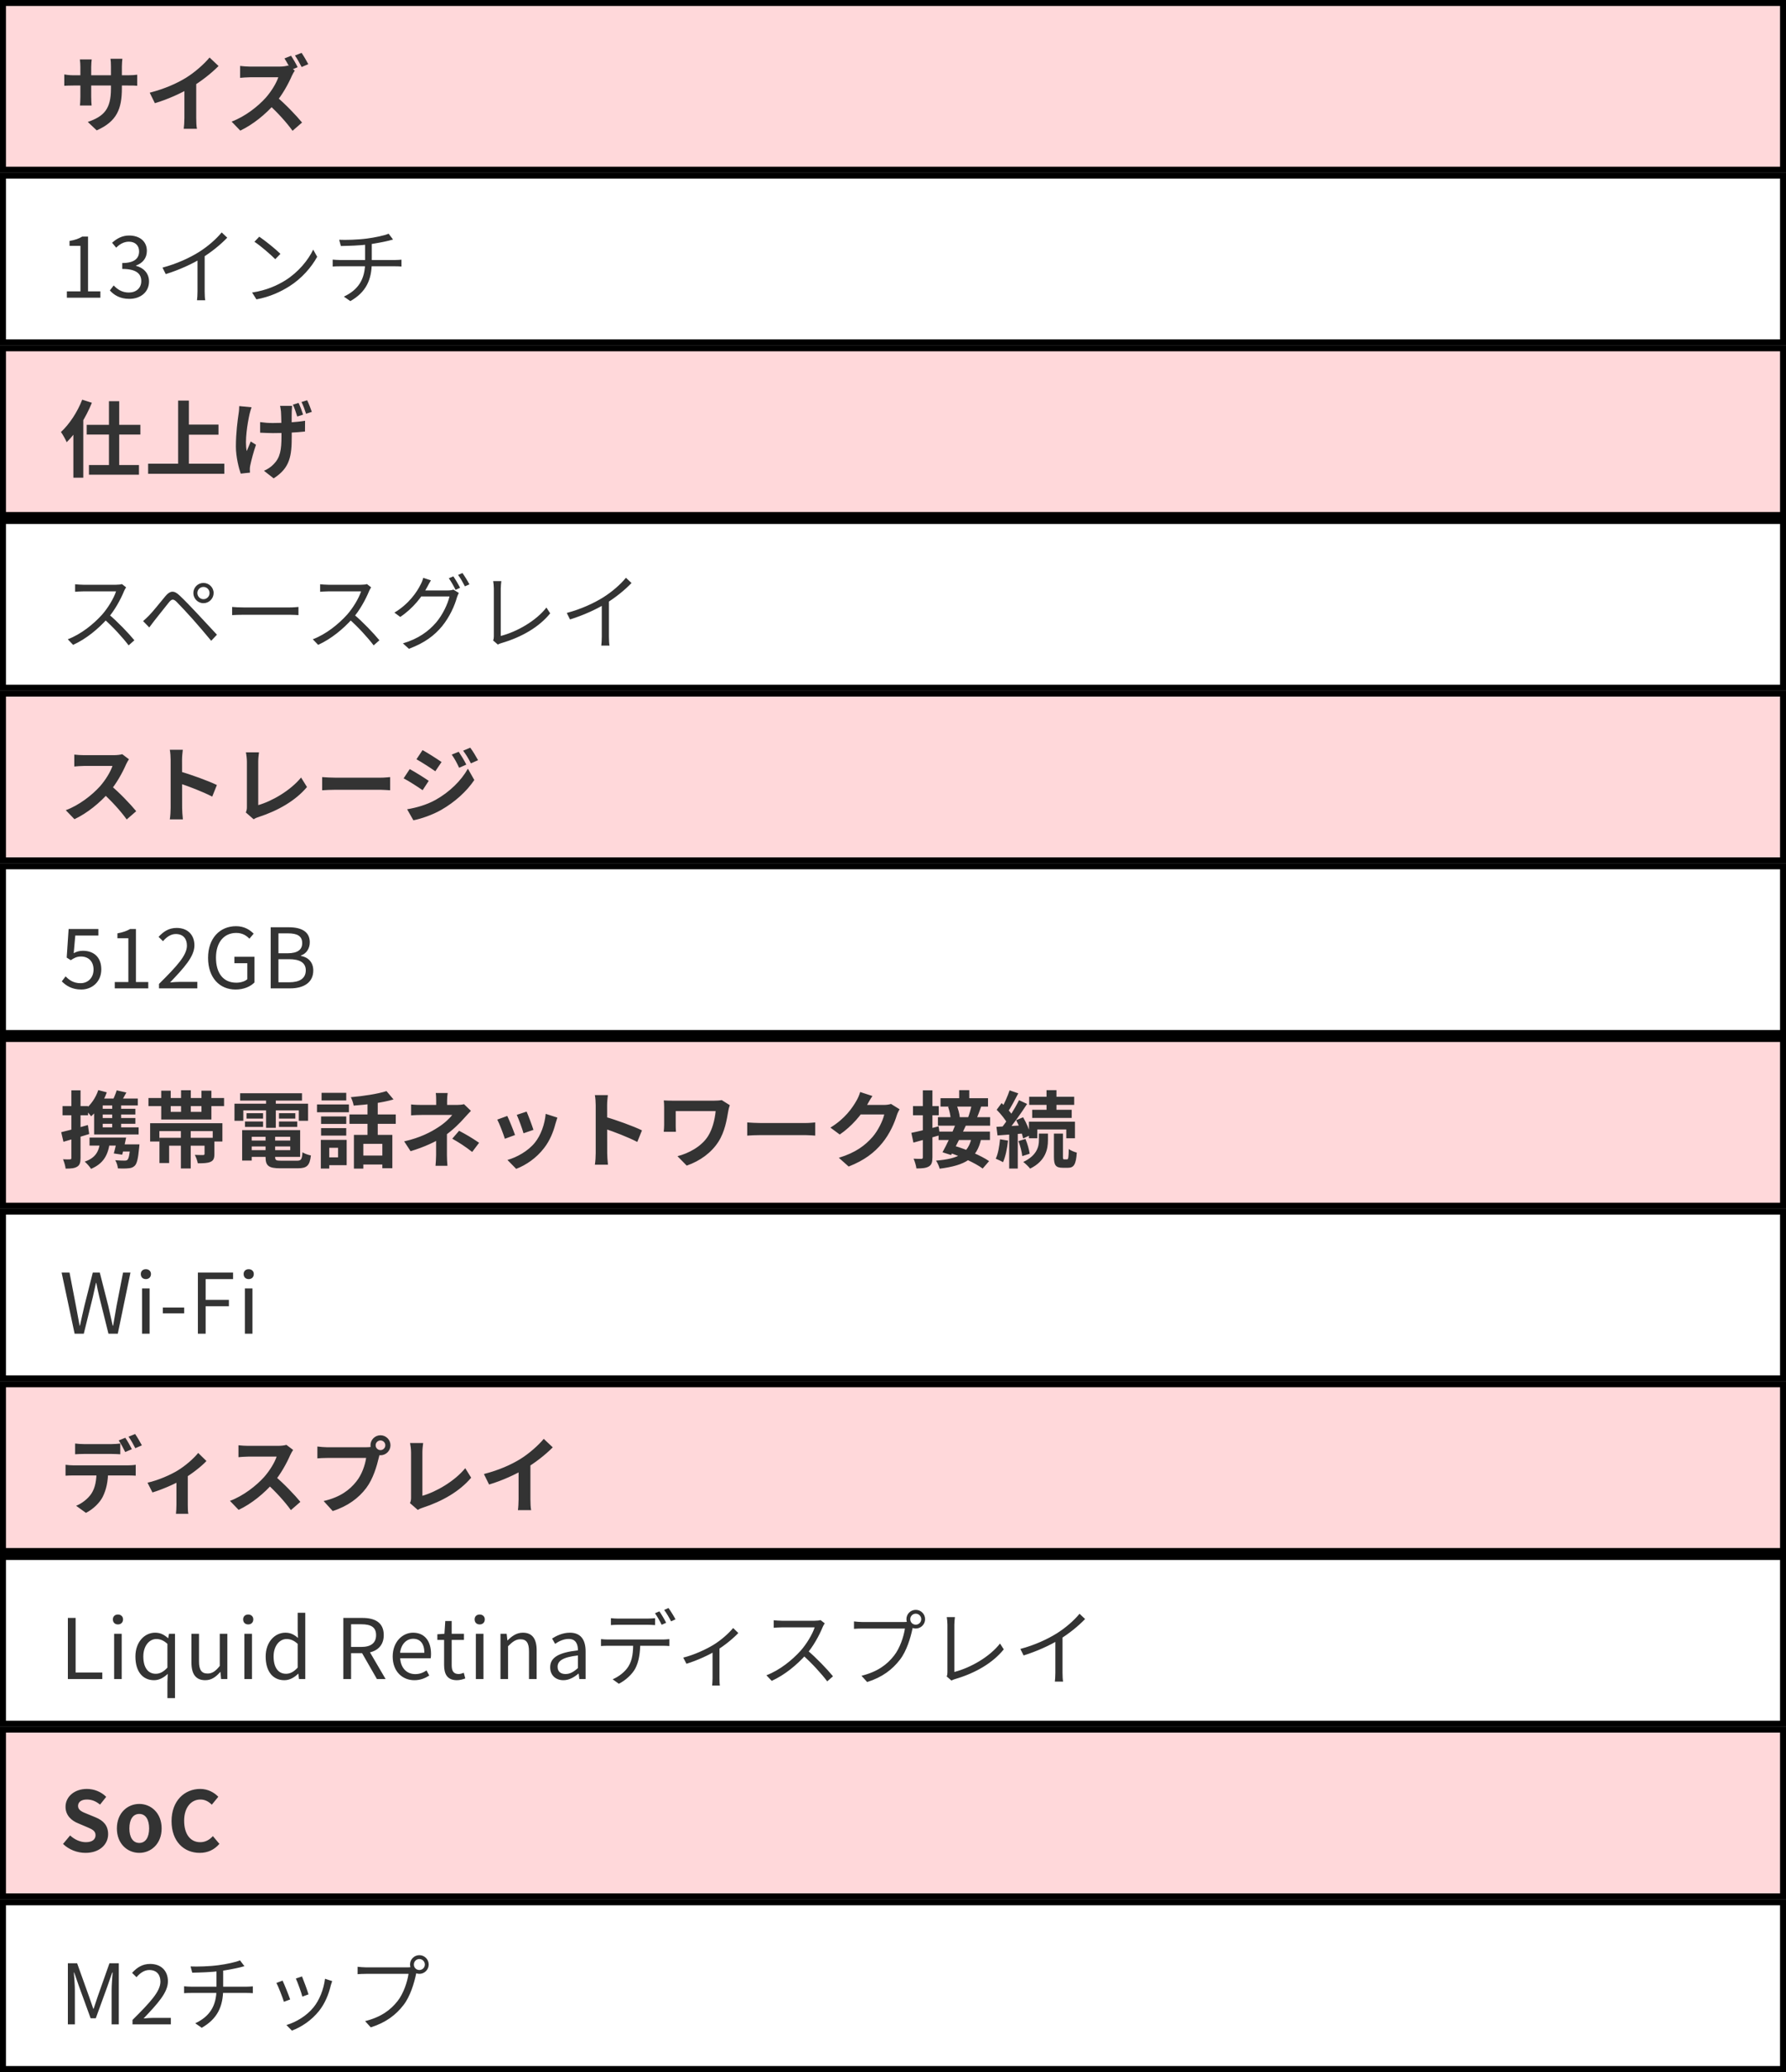<svg width="300" height="348" viewBox="0 0 300 348" fill="none" xmlns="http://www.w3.org/2000/svg">
<rect x="0" y="0" width="300" height="348" fill="#808080" stroke="none"/>
<rect x="0.5" y="0.5" width="299" height="28" fill="#FFD8DA"/>
<rect x="0.5" y="0.5" width="299" height="28" stroke="black"/>
<path d="M20.472 14.826C20.472 18.284 19.632 20.398 16.244 21.896L14.746 20.482C17.462 19.544 18.638 18.326 18.638 14.882V11.158C18.638 10.598 18.61 10.136 18.554 9.87H20.556C20.528 10.15 20.472 10.598 20.472 11.158V14.826ZM15.404 9.982C15.376 10.248 15.32 10.696 15.32 11.256V16.254C15.32 16.884 15.362 17.458 15.39 17.724H13.43C13.458 17.458 13.5 16.884 13.5 16.254V11.242C13.5 10.85 13.472 10.416 13.416 9.982H15.404ZM10.798 12.502C11.05 12.544 11.624 12.642 12.31 12.642H21.494C22.236 12.642 22.656 12.6 23.048 12.544V14.406C22.74 14.364 22.236 14.364 21.508 14.364H12.31C11.61 14.364 11.12 14.392 10.798 14.406V12.502ZM25.148 15.568C27.654 14.924 29.698 14.014 31.266 13.048C32.694 12.166 34.29 10.766 35.2 9.66L36.712 11.088C35.438 12.376 33.73 13.692 32.078 14.686C30.496 15.624 28.228 16.674 26.016 17.332L25.148 15.568ZM30.972 13.958L32.96 13.482V19.796C32.96 20.412 32.988 21.28 33.086 21.63H30.86C30.916 21.294 30.972 20.412 30.972 19.796V13.958ZM48.888 9.366C49.252 9.898 49.77 10.794 49.994 11.284L48.874 11.76C48.58 11.186 48.16 10.388 47.782 9.814L48.888 9.366ZM50.652 8.876C51.016 9.394 51.534 10.29 51.786 10.78L50.666 11.256C50.372 10.668 49.91 9.856 49.546 9.324L50.652 8.876ZM49.518 11.858C49.406 12.012 49.154 12.432 49.028 12.726C48.454 14.056 47.418 15.96 46.214 17.36C44.646 19.166 42.532 20.902 40.362 21.938L38.906 20.426C41.174 19.572 43.33 17.878 44.646 16.408C45.57 15.358 46.424 13.972 46.746 12.978C46.158 12.978 42.588 12.978 41.986 12.978C41.412 12.978 40.642 13.048 40.334 13.076V11.074C40.712 11.13 41.58 11.186 41.986 11.186C42.728 11.186 46.312 11.186 46.928 11.186C47.544 11.186 48.09 11.102 48.384 11.004L49.518 11.858ZM46.396 16.198C47.838 17.374 49.826 19.46 50.736 20.58L49.14 21.966C48.104 20.524 46.578 18.858 45.08 17.5L46.396 16.198Z" fill="#333333"/>
<rect x="0.5" y="29.5" width="299" height="28" fill="white"/>
<rect x="0.5" y="29.5" width="299" height="28" stroke="black"/>
<path d="M11.232 50V48.936H13.514V41.292H11.68V40.466C12.604 40.312 13.262 40.074 13.808 39.738H14.788V48.936H16.86V50H11.232ZM21.728 50.196C20.118 50.196 19.124 49.524 18.452 48.782L19.096 47.942C19.698 48.572 20.468 49.132 21.644 49.132C22.862 49.132 23.73 48.39 23.73 47.214C23.73 45.982 22.904 45.17 20.538 45.17V44.176C22.652 44.176 23.366 43.336 23.366 42.216C23.366 41.236 22.708 40.592 21.644 40.592C20.818 40.592 20.09 41.012 19.516 41.6L18.83 40.774C19.6 40.074 20.51 39.556 21.686 39.556C23.408 39.556 24.668 40.494 24.668 42.132C24.668 43.378 23.94 44.204 22.848 44.596V44.652C24.052 44.946 25.032 45.856 25.032 47.27C25.032 49.09 23.562 50.196 21.728 50.196ZM27.295 44.946C29.717 44.302 31.845 43.308 33.399 42.342C34.869 41.418 36.269 40.214 37.235 39.038L38.173 39.92C36.969 41.166 35.499 42.342 33.861 43.364C32.321 44.316 30.095 45.338 27.841 46.038L27.295 44.946ZM33.175 42.916L34.379 42.552V48.95C34.379 49.468 34.407 50.168 34.477 50.434H33.091C33.133 50.168 33.175 49.468 33.175 48.95V42.916ZM43.549 39.752C44.529 40.41 46.335 41.866 47.105 42.636L46.237 43.532C45.523 42.804 43.787 41.292 42.737 40.606L43.549 39.752ZM42.345 49.132C44.781 48.768 46.601 47.914 47.931 47.088C50.101 45.73 51.795 43.658 52.607 41.922L53.279 43.126C52.327 44.862 50.703 46.766 48.589 48.096C47.175 48.978 45.411 49.846 43.073 50.28L42.345 49.132ZM56.975 40.27C58.025 40.326 60.153 40.27 61.679 40.06C62.953 39.892 64.591 39.556 65.277 39.248L66.019 40.228C65.711 40.312 65.445 40.382 65.235 40.438C64.423 40.634 63.121 40.886 62.001 41.04C60.433 41.25 58.501 41.292 57.255 41.32L56.975 40.27ZM57.759 49.818C60.139 48.698 61.329 46.948 61.329 44.064C61.329 44.064 61.329 42.804 61.329 40.886L62.449 40.732C62.449 41.824 62.449 44.036 62.449 44.036C62.449 47.018 61.469 49.076 58.851 50.574L57.759 49.818ZM55.883 43.602C56.191 43.63 56.681 43.672 57.115 43.672C58.011 43.672 65.459 43.672 66.327 43.672C66.621 43.672 67.139 43.644 67.433 43.616V44.764C67.125 44.736 66.691 44.722 66.341 44.722C65.501 44.722 57.997 44.722 57.129 44.722C56.681 44.722 56.219 44.736 55.883 44.764V43.602Z" fill="#333333"/>
<rect x="0.5" y="58.5" width="299" height="28" fill="#FFD8DA"/>
<rect x="0.5" y="58.5" width="299" height="28" stroke="black"/>
<path d="M18.302 67.38H20.024V79.168H18.302V67.38ZM14.564 71.356H23.58V72.98H14.564V71.356ZM14.942 78.104H23.342V79.728H14.942V78.104ZM12.324 71.23L13.962 69.578L13.99 69.606V80.232H12.324V71.23ZM13.808 67.128L15.432 67.646C14.438 70.11 12.842 72.672 11.204 74.268C11.036 73.876 10.546 72.966 10.238 72.56C11.652 71.258 13.01 69.2 13.808 67.128ZM30.874 71.314H36.698V73.008H30.874V71.314ZM24.882 77.88H37.678V79.574H24.882V77.88ZM29.922 67.282H31.728V78.818H29.922V67.282ZM49.06 68.164C49.032 68.472 49.018 68.808 49.004 69.116C48.976 69.774 49.004 72.406 49.004 73.232C49.004 76.536 48.752 78.566 45.966 80.344L44.342 79.07C44.888 78.846 45.588 78.384 45.98 77.95C47.058 76.844 47.282 75.584 47.282 73.232C47.282 72.182 47.254 69.914 47.198 69.13C47.17 68.794 47.086 68.388 47.044 68.164H49.06ZM43.698 70.894C44.384 70.992 45.07 71.048 45.812 71.048C47.618 71.048 49.858 70.908 51.244 70.67L51.23 72.476C49.914 72.63 47.744 72.742 45.854 72.742C45.238 72.742 44.384 72.7 43.698 72.672V70.894ZM42.256 68.402C42.13 68.738 41.99 69.256 41.92 69.536C41.57 71.104 41.08 74.044 41.444 75.766C41.64 75.346 41.892 74.66 42.116 74.142L42.998 74.702C42.578 75.906 42.214 77.32 42.046 78.118C41.99 78.328 41.962 78.65 41.962 78.804C41.962 78.944 41.976 79.182 41.99 79.378L40.436 79.546C40.128 78.692 39.624 76.732 39.624 75.01C39.624 72.7 39.918 70.558 40.086 69.41C40.156 69.018 40.17 68.556 40.184 68.206L42.256 68.402ZM50.152 67.674C50.418 68.22 50.74 69.088 50.908 69.634L49.928 69.956C49.732 69.34 49.48 68.528 49.2 67.968L50.152 67.674ZM51.594 67.226C51.86 67.772 52.196 68.64 52.378 69.172L51.412 69.494C51.216 68.878 50.936 68.08 50.642 67.52L51.594 67.226Z" fill="#333333"/>
<rect x="0.5" y="87.5" width="299" height="28" fill="white"/>
<rect x="0.5" y="87.5" width="299" height="28" stroke="black"/>
<path d="M21.186 98.648C21.102 98.76 20.92 99.068 20.85 99.25C20.29 100.636 19.226 102.596 18.064 103.884C16.496 105.634 14.494 107.3 12.282 108.308L11.386 107.37C13.654 106.502 15.712 104.822 17.154 103.226C18.106 102.148 19.128 100.482 19.492 99.32C18.988 99.32 14.508 99.32 14.032 99.32C13.528 99.32 12.772 99.376 12.618 99.39V98.13C12.8 98.158 13.598 98.214 14.032 98.214C14.578 98.214 18.904 98.214 19.436 98.214C19.884 98.214 20.262 98.172 20.486 98.102L21.186 98.648ZM18.246 103.156C19.758 104.416 21.62 106.376 22.572 107.538L21.606 108.392C20.598 107.062 18.96 105.27 17.448 103.94L18.246 103.156ZM33.152 99.6C33.152 100.174 33.614 100.636 34.174 100.636C34.748 100.636 35.196 100.174 35.196 99.6C35.196 99.04 34.748 98.578 34.174 98.578C33.614 98.578 33.152 99.04 33.152 99.6ZM32.48 99.6C32.48 98.662 33.236 97.906 34.174 97.906C35.112 97.906 35.882 98.662 35.882 99.6C35.882 100.538 35.112 101.308 34.174 101.308C33.236 101.308 32.48 100.538 32.48 99.6ZM24.038 104.318C24.388 104.01 24.654 103.758 25.018 103.394C25.69 102.722 26.908 101.168 27.79 100.118C28.532 99.236 29.19 99.082 30.142 99.992C30.996 100.79 32.2 102.05 33.012 102.918C33.964 103.926 35.364 105.438 36.442 106.6L35.476 107.622C34.482 106.418 33.25 104.976 32.34 103.954C31.528 103.044 30.24 101.658 29.652 101.07C29.106 100.552 28.84 100.594 28.364 101.182C27.692 101.994 26.516 103.534 25.886 104.304C25.592 104.668 25.298 105.102 25.074 105.382L24.038 104.318ZM38.99 101.938C39.424 101.98 40.152 102.022 40.95 102.022C41.972 102.022 47.586 102.022 48.622 102.022C49.322 102.022 49.812 101.966 50.134 101.938V103.31C49.84 103.296 49.252 103.254 48.636 103.254C47.572 103.254 41.986 103.254 40.95 103.254C40.18 103.254 39.438 103.282 38.99 103.31V101.938ZM62.344 98.648C62.26 98.76 62.078 99.068 62.008 99.25C61.448 100.636 60.384 102.596 59.222 103.884C57.654 105.634 55.652 107.3 53.44 108.308L52.544 107.37C54.812 106.502 56.87 104.822 58.312 103.226C59.264 102.148 60.286 100.482 60.65 99.32C60.146 99.32 55.666 99.32 55.19 99.32C54.686 99.32 53.93 99.376 53.776 99.39V98.13C53.958 98.158 54.756 98.214 55.19 98.214C55.736 98.214 60.062 98.214 60.594 98.214C61.042 98.214 61.42 98.172 61.644 98.102L62.344 98.648ZM59.404 103.156C60.916 104.416 62.778 106.376 63.73 107.538L62.764 108.392C61.756 107.062 60.118 105.27 58.606 103.94L59.404 103.156ZM76.148 96.8C76.498 97.304 77.002 98.158 77.282 98.718L76.526 99.068C76.246 98.494 75.77 97.654 75.392 97.122L76.148 96.8ZM77.674 96.24C78.052 96.758 78.584 97.626 78.85 98.144L78.094 98.48C77.786 97.878 77.338 97.08 76.946 96.562L77.674 96.24ZM77.072 99.586C76.96 99.796 76.82 100.118 76.75 100.342C76.372 101.742 75.504 103.646 74.272 105.158C72.998 106.712 71.318 108 68.686 108.966L67.678 108.056C70.254 107.3 71.99 106.026 73.264 104.542C74.356 103.254 75.21 101.448 75.504 100.174H70.31L70.758 99.166C71.332 99.166 74.79 99.166 75.224 99.166C75.602 99.166 75.91 99.124 76.148 99.026L77.072 99.586ZM72.382 97.472C72.158 97.836 71.906 98.312 71.766 98.578C70.94 100.118 69.47 102.12 67.23 103.618L66.25 102.89C68.672 101.448 70.044 99.418 70.66 98.158C70.8 97.92 71.01 97.402 71.094 97.052L72.382 97.472ZM82.826 107.566C82.924 107.342 82.952 107.146 82.952 106.88C82.952 105.998 82.952 100.202 82.952 98.872C82.952 98.494 82.896 97.864 82.84 97.598H84.212C84.17 97.934 84.114 98.466 84.114 98.858C84.114 100.188 84.114 106.096 84.114 106.81C86.802 106.124 90.036 104.29 91.786 102.036L92.416 103.016C90.596 105.27 87.712 106.992 84.212 108.014C84.072 108.056 83.848 108.126 83.624 108.252L82.826 107.566ZM95.202 102.946C97.624 102.302 99.752 101.308 101.306 100.342C102.776 99.418 104.176 98.214 105.142 97.038L106.08 97.92C104.876 99.166 103.406 100.342 101.768 101.364C100.228 102.316 98.002 103.338 95.748 104.038L95.202 102.946ZM101.082 100.916L102.286 100.552V106.95C102.286 107.468 102.314 108.168 102.384 108.434H100.998C101.04 108.168 101.082 107.468 101.082 106.95V100.916Z" fill="#333333"/>
<rect x="0.5" y="116.5" width="299" height="28" fill="#FFD8DA"/>
<rect x="0.5" y="116.5" width="299" height="28" stroke="black"/>
<path d="M21.662 127.522C21.55 127.676 21.298 128.096 21.172 128.39C20.598 129.72 19.562 131.624 18.358 133.024C16.79 134.83 14.676 136.566 12.506 137.588L11.05 136.076C13.318 135.236 15.474 133.528 16.79 132.072C17.714 131.022 18.568 129.636 18.89 128.642C18.302 128.642 14.732 128.642 14.13 128.642C13.556 128.642 12.786 128.712 12.478 128.74V126.738C12.856 126.794 13.724 126.836 14.13 126.836C14.872 126.836 18.456 126.836 19.072 126.836C19.688 126.836 20.234 126.766 20.528 126.668L21.662 127.522ZM18.54 131.862C19.982 133.038 21.97 135.124 22.88 136.244L21.284 137.63C20.248 136.188 18.722 134.522 17.224 133.164L18.54 131.862ZM28.662 135.67C28.662 134.592 28.662 128.796 28.662 127.62C28.662 127.116 28.62 126.43 28.522 125.926H30.706C30.65 126.43 30.58 127.032 30.58 127.62C30.58 129.16 30.594 134.634 30.594 135.67C30.594 136.062 30.65 137.042 30.72 137.616H28.522C28.62 137.07 28.662 136.216 28.662 135.67ZM30.174 129.552C32.036 130.07 35.06 131.176 36.432 131.848L35.648 133.794C34.052 132.968 31.7 132.072 30.174 131.568V129.552ZM41.29 136.454C41.444 136.104 41.472 135.866 41.472 135.544C41.472 134.48 41.472 129.51 41.472 127.942C41.472 127.424 41.388 126.752 41.304 126.36H43.502C43.432 126.892 43.376 127.41 43.376 127.942C43.376 129.496 43.376 134.158 43.376 135.222C45.658 134.578 48.78 132.786 50.572 130.588L51.566 132.184C49.648 134.466 46.736 136.146 43.432 137.224C43.25 137.28 42.942 137.378 42.606 137.602L41.29 136.454ZM54.114 130.518C54.632 130.56 55.64 130.616 56.368 130.616C58.02 130.616 62.64 130.616 63.886 130.616C64.544 130.616 65.16 130.546 65.538 130.518V132.73C65.202 132.716 64.488 132.646 63.9 132.646C62.626 132.646 58.02 132.646 56.368 132.646C55.584 132.646 54.646 132.688 54.114 132.73V130.518ZM77.053 126.262C77.445 126.85 78.019 127.774 78.327 128.418L77.123 128.95C76.703 128.068 76.395 127.466 75.877 126.738L77.053 126.262ZM78.985 125.576C79.419 126.136 79.965 127.06 80.301 127.676L79.097 128.208C78.649 127.326 78.313 126.78 77.795 126.08L78.985 125.576ZM70.977 125.982C71.901 126.486 73.441 127.48 74.169 127.984L73.119 129.538C72.349 128.992 70.879 128.04 69.955 127.522L70.977 125.982ZM68.387 135.922C69.941 135.656 71.621 135.194 73.147 134.354C75.527 133.024 77.473 131.106 78.593 129.104L79.671 131.008C78.369 132.94 76.395 134.718 74.099 136.034C72.685 136.846 70.669 137.546 69.437 137.77L68.387 135.922ZM68.821 129.174C69.759 129.678 71.299 130.644 72.013 131.148L70.991 132.716C70.193 132.17 68.751 131.218 67.799 130.728L68.821 129.174Z" fill="#333333"/>
<rect x="0.5" y="145.5" width="299" height="28" fill="white"/>
<rect x="0.5" y="145.5" width="299" height="28" stroke="black"/>
<path d="M13.654 166.196C12.058 166.196 11.078 165.524 10.378 164.824L11.022 163.984C11.596 164.586 12.352 165.132 13.528 165.132C14.746 165.132 15.712 164.25 15.712 162.85C15.712 161.478 14.872 160.652 13.598 160.652C12.912 160.652 12.478 160.876 11.89 161.268L11.204 160.834L11.526 156.032H16.524V157.124H12.646L12.38 160.092C12.842 159.84 13.304 159.686 13.92 159.686C15.628 159.686 17.014 160.652 17.014 162.808C17.014 164.978 15.376 166.196 13.654 166.196ZM19.278 166V164.936H21.56V157.586H19.726V156.76C20.65 156.592 21.308 156.354 21.854 156.032H22.834V164.936H24.906V166H19.278ZM26.707 166V165.258C29.717 162.262 31.397 160.456 31.397 158.818C31.397 157.684 30.795 156.872 29.521 156.872C28.681 156.872 27.953 157.404 27.379 158.076L26.637 157.348C27.477 156.438 28.373 155.85 29.675 155.85C31.509 155.85 32.657 156.998 32.657 158.776C32.657 160.652 30.935 162.514 28.569 165.006C29.101 164.95 29.731 164.908 30.249 164.908H33.147V166H26.707ZM39.569 166.196C36.881 166.196 34.949 164.208 34.949 160.876C34.949 157.572 36.937 155.556 39.653 155.556C41.067 155.556 42.005 156.2 42.607 156.816L41.893 157.656C41.375 157.124 40.717 156.69 39.681 156.69C37.609 156.69 36.279 158.286 36.279 160.848C36.279 163.438 37.497 165.048 39.695 165.048C40.437 165.048 41.151 164.824 41.543 164.46V161.772H39.373V160.694H42.747V165.006C42.075 165.692 40.955 166.196 39.569 166.196ZM45.469 166V155.738H48.507C50.593 155.738 52.035 156.452 52.035 158.258C52.035 159.266 51.503 160.162 50.537 160.484V160.54C51.769 160.778 52.623 161.604 52.623 163.004C52.623 165.006 51.027 166 48.745 166H45.469ZM46.771 160.106H48.283C50.047 160.106 50.761 159.462 50.761 158.412C50.761 157.208 49.949 156.76 48.353 156.76H46.771V160.106ZM46.771 164.978H48.563C50.313 164.978 51.363 164.348 51.363 162.962C51.363 161.688 50.355 161.1 48.563 161.1H46.771V164.978Z" fill="#333333"/>
<rect x="0.5" y="174.5" width="299" height="28" fill="#FFD8DA"/>
<rect x="0.5" y="174.5" width="299" height="28" stroke="black"/>
<path d="M16.51 183.086L17.938 183.464C17.378 185.046 16.412 186.544 15.306 187.482C15.096 187.188 14.578 186.614 14.27 186.348C15.25 185.578 16.076 184.388 16.51 183.086ZM19.604 183.128L21.228 183.492C20.822 184.262 20.388 185.004 20.052 185.508L18.75 185.158C19.058 184.584 19.422 183.73 19.604 183.128ZM16.552 187.776H22.74V188.742H16.552V187.776ZM15.04 191.066H20.108V192.41H15.04V191.066ZM16.552 186.222H22.74V187.188H16.552V186.222ZM18.848 185.074H20.346V189.82H18.848V185.074ZM20.206 192.2H22.488V193.404H19.842L20.206 192.2ZM21.9 192.2H23.426C23.426 192.2 23.398 192.578 23.37 192.788C23.202 194.566 23.006 195.42 22.642 195.784C22.348 196.078 22.026 196.19 21.564 196.218C21.186 196.26 20.514 196.274 19.8 196.232C19.772 195.812 19.59 195.238 19.352 194.86C19.982 194.916 20.64 194.93 20.906 194.93C21.13 194.93 21.284 194.902 21.396 194.804C21.62 194.608 21.774 193.936 21.9 192.382V192.2ZM16.804 191.57L18.47 191.556C18.232 194.062 17.294 195.462 15.292 196.316C15.11 195.994 14.55 195.364 14.228 195.098C15.964 194.51 16.706 193.432 16.804 191.57ZM16.972 184.5H23.146V185.662H15.922L16.972 184.5ZM15.81 185.83L17.252 184.57V189.932H15.81V185.83ZM15.81 189.344H23.286V190.534H15.81V189.344ZM10.28 190.156C11.428 189.89 13.15 189.428 14.76 188.952L14.984 190.464C13.514 190.926 11.918 191.402 10.658 191.766L10.28 190.156ZM10.504 185.774H14.788V187.314H10.504V185.774ZM11.988 183.128H13.528V194.482C13.528 195.266 13.388 195.7 12.954 195.952C12.534 196.218 11.932 196.274 11.022 196.274C10.98 195.854 10.784 195.168 10.588 194.706C11.092 194.734 11.582 194.734 11.75 194.72C11.918 194.72 11.988 194.678 11.988 194.482V183.128ZM19.716 191.066H21.186C20.99 192.046 20.738 193.18 20.528 193.936L19.114 193.726C19.324 192.998 19.562 191.948 19.716 191.066ZM30.384 189.862H32.036V196.246H30.384V189.862ZM30.412 183.114H32.05V187.174H30.412V183.114ZM26.786 191.094H34.976V192.424H28.41V195.336H26.786V191.094ZM34.36 191.094H36.012V193.81C36.012 194.538 35.872 194.916 35.354 195.14C34.85 195.364 34.15 195.378 33.226 195.378C33.142 194.93 32.932 194.356 32.722 193.964C33.282 193.992 33.94 193.992 34.122 193.992C34.304 193.978 34.36 193.936 34.36 193.782V191.094ZM25.218 188.644H37.356V191.724H35.732V189.974H26.772V191.724H25.218V188.644ZM27.08 183.184H28.676V186.74H33.842V183.184H35.508V188.028H27.08V183.184ZM24.938 184.416H37.636V185.774H24.938V184.416ZM41.5 191.556H49.452V192.55H41.5V191.556ZM41.514 189.806H50.418V194.3H41.514V193.166H48.752V190.926H41.514V189.806ZM44.608 190.422H46.218V194.342C46.218 194.86 46.372 194.944 47.226 194.944C47.618 194.944 49.382 194.944 49.886 194.944C50.586 194.944 50.726 194.72 50.81 193.53C51.16 193.768 51.79 193.978 52.224 194.062C52.028 195.77 51.552 196.218 50.026 196.218C49.578 196.218 47.492 196.218 47.072 196.218C45.14 196.218 44.608 195.812 44.608 194.342V190.422ZM40.674 189.806H42.284V194.916H40.674V189.806ZM40.338 183.618H50.726V184.85H40.338V183.618ZM41.416 186.964H44.188V187.874H41.416V186.964ZM41.15 188.364H44.188V189.274H41.15V188.364ZM46.862 188.364H49.928V189.274H46.862V188.364ZM46.862 186.964H49.606V187.874H46.862V186.964ZM44.692 184.108H46.33V189.428H44.692V184.108ZM39.386 185.368H51.748V188.238H50.194V186.488H40.87V188.238H39.386V185.368ZM59.448 190.604H65.902V196.204H64.222V192.116H61.03V196.274H59.448V190.604ZM64.922 183.254L66.098 184.654C64.194 185.214 61.618 185.536 59.406 185.69C59.35 185.284 59.126 184.654 58.93 184.276C61.058 184.094 63.438 183.73 64.922 183.254ZM61.73 184.57H63.452V191.36H61.73V184.57ZM58.706 187.174H66.476V188.756H58.706V187.174ZM60.512 194.076H65.02V195.588H60.512V194.076ZM53.932 187.51H58.16V188.77H53.932V187.51ZM54.016 183.548H58.16V184.822H54.016V183.548ZM53.932 189.47H58.16V190.73H53.932V189.47ZM53.246 185.494H58.608V186.81H53.246V185.494ZM54.758 191.444H58.23V195.7H54.758V194.384H56.788V192.774H54.758V191.444ZM53.89 191.444H55.304V196.26H53.89V191.444ZM75.198 183.576C75.142 183.898 75.1 184.43 75.1 184.864C75.1 185.284 75.1 185.998 75.1 186.418H73.266C73.266 185.998 73.266 185.354 73.266 184.864C73.266 184.416 73.252 183.912 73.196 183.576H75.198ZM79.104 186.572C78.754 186.936 78.32 187.398 78.026 187.734C77.242 188.63 76.066 189.792 74.792 190.688C73.28 191.766 71.138 192.69 68.968 193.348L67.89 191.696C70.592 191.094 72.384 190.128 73.588 189.344C74.666 188.658 75.534 187.832 75.954 187.258C75.198 187.258 71.474 187.258 70.886 187.258C70.382 187.258 69.5 187.286 69.052 187.328V185.494C69.584 185.564 70.368 185.578 70.844 185.578C71.474 185.578 75.954 185.578 76.78 185.578C77.214 185.578 77.62 185.536 77.942 185.452L79.104 186.572ZM75.072 189.624C75.072 190.632 75.072 192.886 75.072 194.02C75.072 194.566 75.114 195.364 75.156 195.798H73.154C73.196 195.406 73.252 194.566 73.252 194.02C73.252 192.942 73.252 191.22 73.252 190.38L75.072 189.624ZM79.314 193.474C78.096 192.522 77.172 191.934 75.968 191.248L77.116 189.918C78.404 190.604 79.132 191.024 80.476 191.934L79.314 193.474ZM88.456 186.698C88.722 187.286 89.408 189.12 89.604 189.764L87.938 190.338C87.756 189.666 87.14 187.972 86.804 187.244L88.456 186.698ZM93.622 187.706C93.468 188.168 93.384 188.462 93.3 188.742C92.936 190.156 92.334 191.612 91.382 192.83C90.08 194.524 88.344 195.686 86.706 196.316L85.236 194.818C86.762 194.398 88.722 193.334 89.87 191.878C90.822 190.702 91.508 188.84 91.662 187.076L93.622 187.706ZM85.208 187.426C85.558 188.14 86.244 189.848 86.51 190.632L84.802 191.262C84.578 190.52 83.864 188.644 83.528 188.042L85.208 187.426ZM100.062 193.67C100.062 192.592 100.062 186.796 100.062 185.62C100.062 185.116 100.02 184.43 99.922 183.926H102.106C102.05 184.43 101.98 185.032 101.98 185.62C101.98 187.16 101.994 192.634 101.994 193.67C101.994 194.062 102.05 195.042 102.12 195.616H99.922C100.02 195.07 100.062 194.216 100.062 193.67ZM101.574 187.552C103.436 188.07 106.46 189.176 107.832 189.848L107.048 191.794C105.452 190.968 103.1 190.072 101.574 189.568V187.552ZM122.588 185.62C122.504 185.83 122.364 186.376 122.336 186.572C122.084 188.028 121.762 190.072 120.67 191.766C119.508 193.586 117.604 194.986 115.35 195.77L113.796 194.188C115.672 193.712 117.842 192.564 118.934 190.814C119.648 189.68 120.068 188.112 120.208 186.614C119.326 186.614 114.496 186.614 113.502 186.614C113.502 187.034 113.502 188.378 113.502 188.938C113.502 189.148 113.502 189.652 113.544 190.086H111.486C111.528 189.666 111.556 189.316 111.556 188.938C111.556 188.378 111.556 186.642 111.556 185.984C111.556 185.606 111.542 185.186 111.5 184.822C111.934 184.85 112.564 184.864 113.208 184.864C113.768 184.864 118.906 184.864 119.9 184.864C120.376 184.864 120.852 184.836 121.23 184.766L122.588 185.62ZM125.514 188.518C126.032 188.56 127.04 188.616 127.768 188.616C129.42 188.616 134.04 188.616 135.286 188.616C135.944 188.616 136.56 188.546 136.938 188.518V190.73C136.602 190.716 135.888 190.646 135.3 190.646C134.026 190.646 129.42 190.646 127.768 190.646C126.984 190.646 126.046 190.688 125.514 190.73V188.518ZM151.106 186.306C150.952 186.572 150.756 186.95 150.644 187.3C150.266 188.56 149.468 190.422 148.194 191.976C146.864 193.6 145.184 194.888 142.552 195.924L140.9 194.454C143.756 193.586 145.31 192.368 146.542 190.982C147.494 189.89 148.306 188.21 148.53 187.174H143.812L144.456 185.578C145.072 185.578 148.012 185.578 148.446 185.578C148.88 185.578 149.356 185.522 149.664 185.41L151.106 186.306ZM146.542 184.08C146.206 184.57 145.842 185.214 145.688 185.508C144.736 187.202 143.07 189.176 141.054 190.548L139.486 189.386C141.936 187.888 143.168 186.082 143.854 184.878C144.064 184.542 144.358 183.898 144.484 183.408L146.542 184.08ZM161.116 183.1H162.81V185.004H161.116V183.1ZM157.98 184.444H165.96V185.858H157.98V184.444ZM157.546 187.636H166.31V189.064H157.546V187.636ZM159.254 185.9L160.696 185.62C160.948 186.264 161.172 187.09 161.214 187.622L159.688 187.958C159.674 187.426 159.492 186.558 159.254 185.9ZM163.202 185.634L164.826 185.802C164.546 186.6 164.266 187.37 164.014 187.916L162.6 187.72C162.824 187.132 163.076 186.25 163.202 185.634ZM157.658 190.058H166.282V191.472H157.658V190.058ZM160.556 188.714L162.236 189.036C161.48 190.702 160.5 192.676 159.758 193.992L158.316 193.53C159.016 192.284 159.954 190.268 160.556 188.714ZM159.31 193.544L160.29 192.438C162.236 193.012 164.812 194.09 166.142 195.014L165.064 196.26C163.846 195.35 161.298 194.188 159.31 193.544ZM163.202 191.094L164.812 191.262C164.084 194.566 162.222 195.714 157.84 196.288C157.714 195.826 157.462 195.252 157.224 194.93C161.06 194.622 162.614 193.698 163.202 191.094ZM153.08 190.268C154.256 190.03 156.006 189.596 157.672 189.176L157.868 190.66C156.342 191.108 154.718 191.556 153.43 191.906L153.08 190.268ZM153.36 185.774H157.686V187.314H153.36V185.774ZM155.012 183.128H156.622V194.37C156.622 195.196 156.482 195.644 156.02 195.91C155.558 196.19 154.886 196.246 153.934 196.246C153.878 195.798 153.668 195.07 153.458 194.608C154.004 194.636 154.578 194.636 154.76 194.636C154.942 194.636 155.012 194.566 155.012 194.37V183.128ZM175.788 183.1H177.454V187.062H175.788V183.1ZM172.876 184.206H180.436V185.564H172.876V184.206ZM173.38 186.39H180.016V187.762H173.38V186.39ZM172.834 188.392H180.562V191.178H179.106V189.694H174.234V191.178H172.834V188.392ZM177.034 190.394H178.546V194.258C178.546 194.664 178.574 194.72 178.77 194.72C178.84 194.72 179.134 194.72 179.232 194.72C179.442 194.72 179.498 194.496 179.526 192.97C179.82 193.236 180.464 193.474 180.87 193.586C180.744 195.588 180.366 196.134 179.4 196.134C179.176 196.134 178.714 196.134 178.504 196.134C177.3 196.134 177.034 195.672 177.034 194.272V190.394ZM174.514 190.394H176.026V191.528C176.026 192.97 175.648 195 173.03 196.274C172.778 195.938 172.26 195.448 171.882 195.154C174.206 194.062 174.514 192.522 174.514 191.486V190.394ZM169.586 183.128L171.042 183.632C170.468 184.724 169.824 185.97 169.292 186.754L168.172 186.292C168.662 185.452 169.264 184.094 169.586 183.128ZM171.168 184.78L172.526 185.41C171.504 186.978 170.146 188.924 169.068 190.128L168.102 189.582C169.152 188.322 170.426 186.278 171.168 184.78ZM167.416 186.39L168.242 185.27C168.97 185.928 169.824 186.838 170.16 187.496L169.25 188.784C168.942 188.098 168.116 187.104 167.416 186.39ZM170.692 188.14L171.854 187.65C172.414 188.602 172.946 189.834 173.114 190.632L171.854 191.206C171.7 190.394 171.21 189.106 170.692 188.14ZM167.374 189.26C168.634 189.19 170.44 189.092 172.19 188.98L172.204 190.352C170.566 190.478 168.858 190.604 167.556 190.702L167.374 189.26ZM171.07 191.654L172.246 191.29C172.582 192.074 172.862 193.096 172.96 193.768L171.714 194.174C171.644 193.488 171.378 192.452 171.07 191.654ZM167.976 191.346L169.32 191.57C169.18 192.914 168.886 194.3 168.48 195.196C168.2 195.014 167.584 194.748 167.262 194.608C167.654 193.782 167.864 192.522 167.976 191.346ZM169.516 190.002H170.958V196.26H169.516V190.002Z" fill="#333333"/>
<rect x="0.5" y="203.5" width="299" height="28" fill="white"/>
<rect x="0.5" y="203.5" width="299" height="28" stroke="black"/>
<path d="M12.534 224L10.35 213.738H11.68L12.758 219.338C12.968 220.43 13.164 221.536 13.374 222.656H13.43C13.668 221.536 13.92 220.43 14.172 219.338L15.586 213.738H16.762L18.19 219.338C18.442 220.43 18.68 221.536 18.932 222.656H19.002C19.198 221.536 19.394 220.43 19.576 219.338L20.668 213.738H21.914L19.786 224H18.218L16.678 217.812C16.496 217.014 16.328 216.272 16.174 215.474H16.118C15.95 216.272 15.768 217.014 15.6 217.812L14.074 224H12.534ZM23.859 224V216.398H25.133V224H23.859ZM24.503 214.83C23.999 214.83 23.649 214.508 23.649 213.976C23.649 213.486 23.999 213.164 24.503 213.164C24.993 213.164 25.357 213.486 25.357 213.976C25.357 214.508 24.993 214.83 24.503 214.83ZM27.351 220.584V219.604H30.934V220.584H27.351ZM33.24 224V213.738H39.148V214.83H34.542V218.316H38.448V219.394H34.542V224H33.24ZM41.133 224V216.398H42.407V224H41.133ZM41.777 214.83C41.273 214.83 40.923 214.508 40.923 213.976C40.923 213.486 41.273 213.164 41.777 213.164C42.267 213.164 42.631 213.486 42.631 213.976C42.631 214.508 42.267 214.83 41.777 214.83Z" fill="#333333"/>
<rect x="0.5" y="232.5" width="299" height="28" fill="#FFD8DA"/>
<rect x="0.5" y="232.5" width="299" height="28" stroke="black"/>
<path d="M12.618 242.444C13.066 242.5 13.654 242.542 14.116 242.542C14.998 242.542 17.882 242.542 18.708 242.542C19.184 242.542 19.73 242.5 20.206 242.444V244.25C19.73 244.222 19.184 244.194 18.708 244.194C17.882 244.194 14.998 244.194 14.13 244.194C13.64 244.194 13.052 244.222 12.618 244.25V242.444ZM11.008 246.014C11.414 246.07 11.904 246.112 12.338 246.112C13.22 246.112 20.682 246.112 21.508 246.112C21.802 246.112 22.418 246.084 22.796 246.014V247.848C22.446 247.82 21.9 247.806 21.508 247.806C20.682 247.806 13.22 247.806 12.338 247.806C11.932 247.806 11.386 247.82 11.008 247.848V246.014ZM18.162 246.994C18.162 248.828 17.84 250.228 17.252 251.404C16.762 252.37 15.684 253.462 14.438 254.092L12.786 252.902C13.78 252.51 14.774 251.712 15.334 250.886C16.034 249.836 16.216 248.506 16.216 247.008L18.162 246.994ZM21.046 241.478C21.396 241.982 21.9 242.878 22.152 243.396L21.032 243.872C20.752 243.298 20.318 242.472 19.94 241.926L21.046 241.478ZM22.698 240.848C23.062 241.366 23.58 242.262 23.832 242.752L22.726 243.228C22.432 242.64 21.984 241.828 21.592 241.296L22.698 240.848ZM24.78 249.024C26.614 248.618 28.686 247.68 29.792 247.008C31.164 246.182 32.564 244.936 33.292 244.026L34.678 245.384C33.838 246.294 32.144 247.61 30.618 248.506C29.358 249.248 27.202 250.186 25.606 250.662L24.78 249.024ZM29.638 248.114L31.542 247.75V252.72C31.542 253.224 31.556 253.966 31.64 254.246H29.554C29.596 253.966 29.638 253.224 29.638 252.72V248.114ZM49.238 243.522C49.126 243.676 48.874 244.096 48.748 244.39C48.174 245.72 47.138 247.624 45.934 249.024C44.366 250.83 42.252 252.566 40.082 253.588L38.626 252.076C40.894 251.236 43.05 249.528 44.366 248.072C45.29 247.022 46.144 245.636 46.466 244.642C45.878 244.642 42.308 244.642 41.706 244.642C41.132 244.642 40.362 244.712 40.054 244.74V242.738C40.432 242.794 41.3 242.836 41.706 242.836C42.448 242.836 46.032 242.836 46.648 242.836C47.264 242.836 47.81 242.766 48.104 242.668L49.238 243.522ZM46.116 247.862C47.558 249.038 49.546 251.124 50.456 252.244L48.86 253.63C47.824 252.188 46.298 250.522 44.8 249.164L46.116 247.862ZM63.098 242.738C63.098 243.186 63.462 243.55 63.91 243.55C64.358 243.55 64.722 243.186 64.722 242.738C64.722 242.29 64.358 241.926 63.91 241.926C63.462 241.926 63.098 242.29 63.098 242.738ZM62.23 242.738C62.23 241.814 62.986 241.058 63.91 241.058C64.834 241.058 65.59 241.814 65.59 242.738C65.59 243.662 64.834 244.418 63.91 244.418C62.986 244.418 62.23 243.662 62.23 242.738ZM63.938 243.844C63.798 244.11 63.7 244.516 63.63 244.81C63.308 246.182 62.692 248.366 61.516 249.92C60.256 251.6 58.394 252.986 55.888 253.784L54.362 252.104C57.148 251.46 58.73 250.242 59.85 248.828C60.788 247.666 61.32 246.07 61.502 244.866C60.648 244.866 56.028 244.866 54.978 244.866C54.334 244.866 53.676 244.908 53.312 244.936V242.948C53.732 243.004 54.516 243.074 54.978 243.074C56.028 243.074 60.676 243.074 61.46 243.074C61.74 243.074 62.188 243.06 62.552 242.962L63.938 243.844ZM68.866 252.454C69.02 252.104 69.048 251.866 69.048 251.544C69.048 250.48 69.048 245.51 69.048 243.942C69.048 243.424 68.964 242.752 68.88 242.36H71.078C71.008 242.892 70.952 243.41 70.952 243.942C70.952 245.496 70.952 250.158 70.952 251.222C73.234 250.578 76.356 248.786 78.148 246.588L79.142 248.184C77.224 250.466 74.312 252.146 71.008 253.224C70.826 253.28 70.518 253.378 70.182 253.602L68.866 252.454ZM81.284 247.568C83.79 246.924 85.834 246.014 87.402 245.048C88.83 244.166 90.426 242.766 91.336 241.66L92.848 243.088C91.574 244.376 89.866 245.692 88.214 246.686C86.632 247.624 84.364 248.674 82.152 249.332L81.284 247.568ZM87.108 245.958L89.096 245.482V251.796C89.096 252.412 89.124 253.28 89.222 253.63H86.996C87.052 253.294 87.108 252.412 87.108 251.796V245.958Z" fill="#333333"/>
<rect x="0.5" y="261.5" width="299" height="28" fill="white"/>
<rect x="0.5" y="261.5" width="299" height="28" stroke="black"/>
<path d="M11.4 282V271.738H12.702V280.908H17.182V282H11.4ZM19.17 282V274.398H20.444V282H19.17ZM19.814 272.83C19.31 272.83 18.96 272.508 18.96 271.976C18.96 271.486 19.31 271.164 19.814 271.164C20.304 271.164 20.668 271.486 20.668 271.976C20.668 272.508 20.304 272.83 19.814 272.83ZM28.121 285.206V282.518L28.177 281.132C27.561 281.72 26.777 282.196 25.881 282.196C23.977 282.196 22.745 280.754 22.745 278.22C22.745 275.742 24.313 274.216 26.049 274.216C26.931 274.216 27.547 274.538 28.219 275.126H28.261L28.387 274.398H29.395V285.206H28.121ZM26.161 281.118C26.875 281.118 27.491 280.768 28.121 280.082V276.092C27.477 275.504 26.889 275.28 26.259 275.28C25.041 275.28 24.075 276.47 24.075 278.206C24.075 280.026 24.831 281.118 26.161 281.118ZM34.479 282.196C32.883 282.196 32.155 281.16 32.155 279.214V274.398H33.429V279.06C33.429 280.474 33.863 281.076 34.871 281.076C35.641 281.076 36.201 280.698 36.915 279.802V274.398H38.189V282H37.139L37.027 280.81H36.999C36.285 281.636 35.529 282.196 34.479 282.196ZM41.051 282V274.398H42.325V282H41.051ZM41.695 272.83C41.191 272.83 40.841 272.508 40.841 271.976C40.841 271.486 41.191 271.164 41.695 271.164C42.185 271.164 42.549 271.486 42.549 271.976C42.549 272.508 42.185 272.83 41.695 272.83ZM47.762 282.196C45.858 282.196 44.626 280.754 44.626 278.22C44.626 275.742 46.194 274.216 47.93 274.216C48.812 274.216 49.4 274.538 50.058 275.098L50.002 273.782V270.87H51.276V282H50.226L50.114 281.104H50.086C49.484 281.706 48.686 282.196 47.762 282.196ZM48.042 281.118C48.756 281.118 49.372 280.768 50.002 280.082V276.092C49.358 275.504 48.77 275.28 48.14 275.28C46.922 275.28 45.956 276.47 45.956 278.206C45.956 280.026 46.712 281.118 48.042 281.118ZM57.67 282V271.738H60.877C62.962 271.738 64.46 272.494 64.46 274.622C64.46 276.68 62.962 277.66 60.877 277.66H58.972V282H57.67ZM58.972 276.61H60.694C62.291 276.61 63.172 275.952 63.172 274.622C63.172 273.278 62.291 272.802 60.694 272.802H58.972V276.61ZM63.312 282L60.624 277.31L61.633 276.638L64.769 282H63.312ZM69.6 282.196C67.57 282.196 65.96 280.712 65.96 278.22C65.96 275.742 67.626 274.216 69.376 274.216C71.308 274.216 72.4 275.602 72.4 277.786C72.4 278.052 72.386 278.318 72.344 278.514H67.22C67.318 280.124 68.298 281.174 69.754 281.174C70.482 281.174 71.084 280.936 71.644 280.558L72.106 281.412C71.434 281.846 70.636 282.196 69.6 282.196ZM67.206 277.59H71.28C71.28 276.064 70.594 275.238 69.39 275.238C68.326 275.238 67.374 276.092 67.206 277.59ZM76.754 282.196C75.13 282.196 74.598 281.174 74.598 279.662V275.434H73.464V274.482L74.654 274.398L74.794 272.256H75.872V274.398H77.93V275.434H75.872V279.69C75.872 280.614 76.166 281.16 77.048 281.16C77.314 281.16 77.664 281.048 77.902 280.95L78.154 281.902C77.734 282.056 77.23 282.196 76.754 282.196ZM79.932 282V274.398H81.206V282H79.932ZM80.576 272.83C80.072 272.83 79.722 272.508 79.722 271.976C79.722 271.486 80.072 271.164 80.576 271.164C81.066 271.164 81.43 271.486 81.43 271.976C81.43 272.508 81.066 272.83 80.576 272.83ZM84.067 282V274.398H85.103L85.229 275.504H85.271C85.985 274.79 86.769 274.216 87.819 274.216C89.415 274.216 90.143 275.252 90.143 277.184V282H88.855V277.352C88.855 275.924 88.421 275.322 87.413 275.322C86.643 275.322 86.097 275.728 85.341 276.484V282H84.067ZM94.642 282.196C93.368 282.196 92.416 281.398 92.416 280.026C92.416 278.374 93.844 277.548 97.078 277.184C97.078 276.204 96.77 275.266 95.524 275.266C94.628 275.266 93.83 275.686 93.242 276.092L92.738 275.196C93.438 274.748 94.502 274.216 95.72 274.216C97.582 274.216 98.366 275.448 98.366 277.338V282H97.316L97.204 281.104H97.148C96.434 281.706 95.58 282.196 94.642 282.196ZM94.992 281.16C95.734 281.16 96.35 280.81 97.078 280.152V278.038C94.516 278.332 93.662 278.962 93.662 279.942C93.662 280.81 94.25 281.16 94.992 281.16ZM102.615 271.78C103.007 271.822 103.427 271.85 103.875 271.85C104.687 271.85 107.949 271.85 108.733 271.85C109.125 271.85 109.629 271.822 110.035 271.78V272.942C109.615 272.914 109.125 272.886 108.733 272.886C107.949 272.886 104.687 272.886 103.903 272.886C103.427 272.886 102.979 272.914 102.615 272.942V271.78ZM100.949 275.294C101.327 275.336 101.733 275.364 102.167 275.364C102.979 275.364 110.581 275.364 111.323 275.364C111.617 275.364 112.079 275.336 112.429 275.294V276.456C112.121 276.428 111.673 276.414 111.323 276.414C110.581 276.414 102.979 276.414 102.167 276.414C101.747 276.414 101.327 276.428 100.949 276.456V275.294ZM107.543 275.854C107.543 277.618 107.319 279.074 106.703 280.25C106.185 281.188 105.135 282.196 103.945 282.798L102.909 282.042C103.987 281.58 104.995 280.782 105.555 279.886C106.255 278.78 106.353 277.408 106.367 275.868L107.543 275.854ZM110.763 270.632C111.113 271.136 111.617 271.99 111.897 272.55L111.141 272.886C110.875 272.326 110.399 271.486 110.021 270.954L110.763 270.632ZM112.289 270.072C112.667 270.59 113.199 271.458 113.465 271.976L112.723 272.312C112.415 271.71 111.953 270.912 111.561 270.394L112.289 270.072ZM114.762 278.402C116.61 277.954 118.668 276.974 119.816 276.274C121.132 275.476 122.42 274.314 123.148 273.432L124.016 274.272C123.204 275.14 121.748 276.358 120.292 277.24C119.116 277.94 117.17 278.864 115.308 279.438L114.762 278.402ZM119.69 276.918L120.852 276.624V281.874C120.852 282.294 120.866 282.882 120.922 283.092H119.62C119.648 282.882 119.69 282.294 119.69 281.874V276.918ZM138.534 272.648C138.45 272.76 138.268 273.068 138.198 273.25C137.638 274.636 136.574 276.596 135.412 277.884C133.844 279.634 131.842 281.3 129.63 282.308L128.734 281.37C131.002 280.502 133.06 278.822 134.502 277.226C135.454 276.148 136.476 274.482 136.84 273.32C136.336 273.32 131.856 273.32 131.38 273.32C130.876 273.32 130.12 273.376 129.966 273.39V272.13C130.148 272.158 130.946 272.214 131.38 272.214C131.926 272.214 136.252 272.214 136.784 272.214C137.232 272.214 137.61 272.172 137.834 272.102L138.534 272.648ZM135.594 277.156C137.106 278.416 138.968 280.376 139.92 281.538L138.954 282.392C137.946 281.062 136.308 279.27 134.796 277.94L135.594 277.156ZM152.898 271.948C152.898 272.466 153.304 272.872 153.822 272.872C154.326 272.872 154.746 272.466 154.746 271.948C154.746 271.444 154.326 271.024 153.822 271.024C153.304 271.024 152.898 271.444 152.898 271.948ZM152.254 271.948C152.254 271.08 152.954 270.38 153.822 270.38C154.69 270.38 155.39 271.08 155.39 271.948C155.39 272.816 154.69 273.516 153.822 273.516C152.954 273.516 152.254 272.816 152.254 271.948ZM153.472 272.886C153.374 273.082 153.318 273.32 153.262 273.586C152.954 275.056 152.282 277.324 151.162 278.752C149.888 280.404 148.222 281.692 145.66 282.504L144.708 281.454C147.424 280.768 148.992 279.578 150.168 278.08C151.162 276.82 151.806 274.86 152.002 273.516C151.19 273.516 145.646 273.516 144.834 273.516C144.274 273.516 143.798 273.544 143.448 273.572V272.326C143.826 272.368 144.386 272.424 144.848 272.424C145.646 272.424 151.232 272.424 151.862 272.424C152.086 272.424 152.352 272.41 152.618 272.34L153.472 272.886ZM159.016 281.566C159.114 281.342 159.142 281.146 159.142 280.88C159.142 279.998 159.142 274.202 159.142 272.872C159.142 272.494 159.086 271.864 159.03 271.598H160.402C160.36 271.934 160.304 272.466 160.304 272.858C160.304 274.188 160.304 280.096 160.304 280.81C162.992 280.124 166.226 278.29 167.976 276.036L168.606 277.016C166.786 279.27 163.902 280.992 160.402 282.014C160.262 282.056 160.038 282.126 159.814 282.252L159.016 281.566ZM171.392 276.946C173.814 276.302 175.942 275.308 177.496 274.342C178.966 273.418 180.366 272.214 181.332 271.038L182.27 271.92C181.066 273.166 179.596 274.342 177.958 275.364C176.418 276.316 174.192 277.338 171.938 278.038L171.392 276.946ZM177.272 274.916L178.476 274.552V280.95C178.476 281.468 178.504 282.168 178.574 282.434H177.188C177.23 282.168 177.272 281.468 177.272 280.95V274.916Z" fill="#333333"/>
<rect x="0.5" y="290.5" width="299" height="28" fill="#FFD8DA"/>
<rect x="0.5" y="290.5" width="299" height="28" stroke="black"/>
<path d="M14.368 311.196C12.968 311.196 11.596 310.664 10.588 309.698L11.778 308.27C12.506 308.956 13.5 309.404 14.41 309.404C15.488 309.404 16.048 308.942 16.048 308.228C16.048 307.458 15.418 307.206 14.494 306.814L13.108 306.226C12.072 305.806 11.008 304.952 11.008 303.454C11.008 301.76 12.506 300.458 14.592 300.458C15.796 300.458 17 300.934 17.84 301.788L16.804 303.09C16.132 302.544 15.446 302.236 14.592 302.236C13.682 302.236 13.108 302.642 13.108 303.314C13.108 304.056 13.85 304.336 14.732 304.686L16.09 305.246C17.336 305.764 18.162 306.576 18.162 308.06C18.162 309.754 16.748 311.196 14.368 311.196ZM23.398 311.196C21.424 311.196 19.632 309.684 19.632 307.094C19.632 304.49 21.424 302.978 23.398 302.978C25.358 302.978 27.15 304.49 27.15 307.094C27.15 309.684 25.358 311.196 23.398 311.196ZM23.398 309.53C24.462 309.53 25.05 308.564 25.05 307.094C25.05 305.61 24.462 304.658 23.398 304.658C22.32 304.658 21.732 305.61 21.732 307.094C21.732 308.564 22.32 309.53 23.398 309.53ZM33.548 311.196C30.93 311.196 28.816 309.32 28.816 305.862C28.816 302.446 31 300.458 33.632 300.458C34.948 300.458 35.998 301.074 36.67 301.774L35.578 303.104C35.046 302.586 34.458 302.236 33.66 302.236C32.106 302.236 30.93 303.58 30.93 305.792C30.93 308.06 31.98 309.404 33.632 309.404C34.514 309.404 35.214 308.984 35.76 308.382L36.852 309.684C35.998 310.678 34.892 311.196 33.548 311.196Z" fill="#333333"/>
<rect x="0.5" y="319.5" width="299" height="28" fill="white"/>
<rect x="0.5" y="319.5" width="299" height="28" stroke="black"/>
<path d="M11.4 340V329.738H12.954L14.928 335.24C15.18 335.94 15.418 336.654 15.67 337.382H15.726C15.978 336.654 16.202 335.94 16.44 335.24L18.386 329.738H19.954V340H18.75V334.33C18.75 333.434 18.848 332.202 18.918 331.292H18.848L18.036 333.63L16.09 338.978H15.222L13.276 333.63L12.464 331.292H12.408C12.478 332.202 12.576 333.434 12.576 334.33V340H11.4ZM22.257 340V339.258C25.267 336.262 26.947 334.456 26.947 332.818C26.947 331.684 26.345 330.872 25.071 330.872C24.231 330.872 23.503 331.404 22.929 332.076L22.187 331.348C23.027 330.438 23.923 329.85 25.225 329.85C27.059 329.85 28.207 330.998 28.207 332.776C28.207 334.652 26.485 336.514 24.119 339.006C24.651 338.95 25.281 338.908 25.799 338.908H28.697V340H22.257ZM32.011 330.27C33.061 330.326 35.189 330.27 36.715 330.06C37.989 329.892 39.627 329.556 40.313 329.248L41.055 330.228C40.747 330.312 40.481 330.382 40.271 330.438C39.459 330.634 38.157 330.886 37.037 331.04C35.469 331.25 33.537 331.292 32.291 331.32L32.011 330.27ZM32.795 339.818C35.175 338.698 36.365 336.948 36.365 334.064C36.365 334.064 36.365 332.804 36.365 330.886L37.485 330.732C37.485 331.824 37.485 334.036 37.485 334.036C37.485 337.018 36.505 339.076 33.887 340.574L32.795 339.818ZM30.919 333.602C31.227 333.63 31.717 333.672 32.151 333.672C33.047 333.672 40.495 333.672 41.363 333.672C41.657 333.672 42.175 333.644 42.469 333.616V334.764C42.161 334.736 41.727 334.722 41.377 334.722C40.537 334.722 33.033 334.722 32.165 334.722C31.717 334.722 31.255 334.736 30.919 334.764V333.602ZM50.729 331.95C50.967 332.51 51.653 334.358 51.821 334.96L50.785 335.338C50.631 334.694 49.987 332.916 49.693 332.3L50.729 331.95ZM55.797 332.734C55.699 333.014 55.629 333.238 55.573 333.42C55.209 334.96 54.593 336.472 53.599 337.732C52.297 339.37 50.589 340.462 49.035 341.05L48.111 340.112C49.721 339.636 51.513 338.572 52.661 337.144C53.655 335.926 54.369 334.134 54.593 332.342L55.797 332.734ZM47.467 332.65C47.747 333.238 48.489 335.072 48.741 335.814L47.691 336.206C47.467 335.478 46.711 333.532 46.431 333.042L47.467 332.65ZM69.517 329.948C69.517 330.466 69.923 330.872 70.441 330.872C70.945 330.872 71.365 330.466 71.365 329.948C71.365 329.444 70.945 329.024 70.441 329.024C69.923 329.024 69.517 329.444 69.517 329.948ZM68.873 329.948C68.873 329.08 69.573 328.38 70.441 328.38C71.309 328.38 72.009 329.08 72.009 329.948C72.009 330.816 71.309 331.516 70.441 331.516C69.573 331.516 68.873 330.816 68.873 329.948ZM70.091 330.886C69.993 331.082 69.937 331.32 69.881 331.586C69.573 333.056 68.901 335.324 67.781 336.752C66.507 338.404 64.841 339.692 62.279 340.504L61.327 339.454C64.043 338.768 65.611 337.578 66.787 336.08C67.781 334.82 68.425 332.86 68.621 331.516C67.809 331.516 62.265 331.516 61.453 331.516C60.893 331.516 60.417 331.544 60.067 331.572V330.326C60.445 330.368 61.005 330.424 61.467 330.424C62.265 330.424 67.851 330.424 68.481 330.424C68.705 330.424 68.971 330.41 69.237 330.34L70.091 330.886Z" fill="#333333"/>
</svg>
